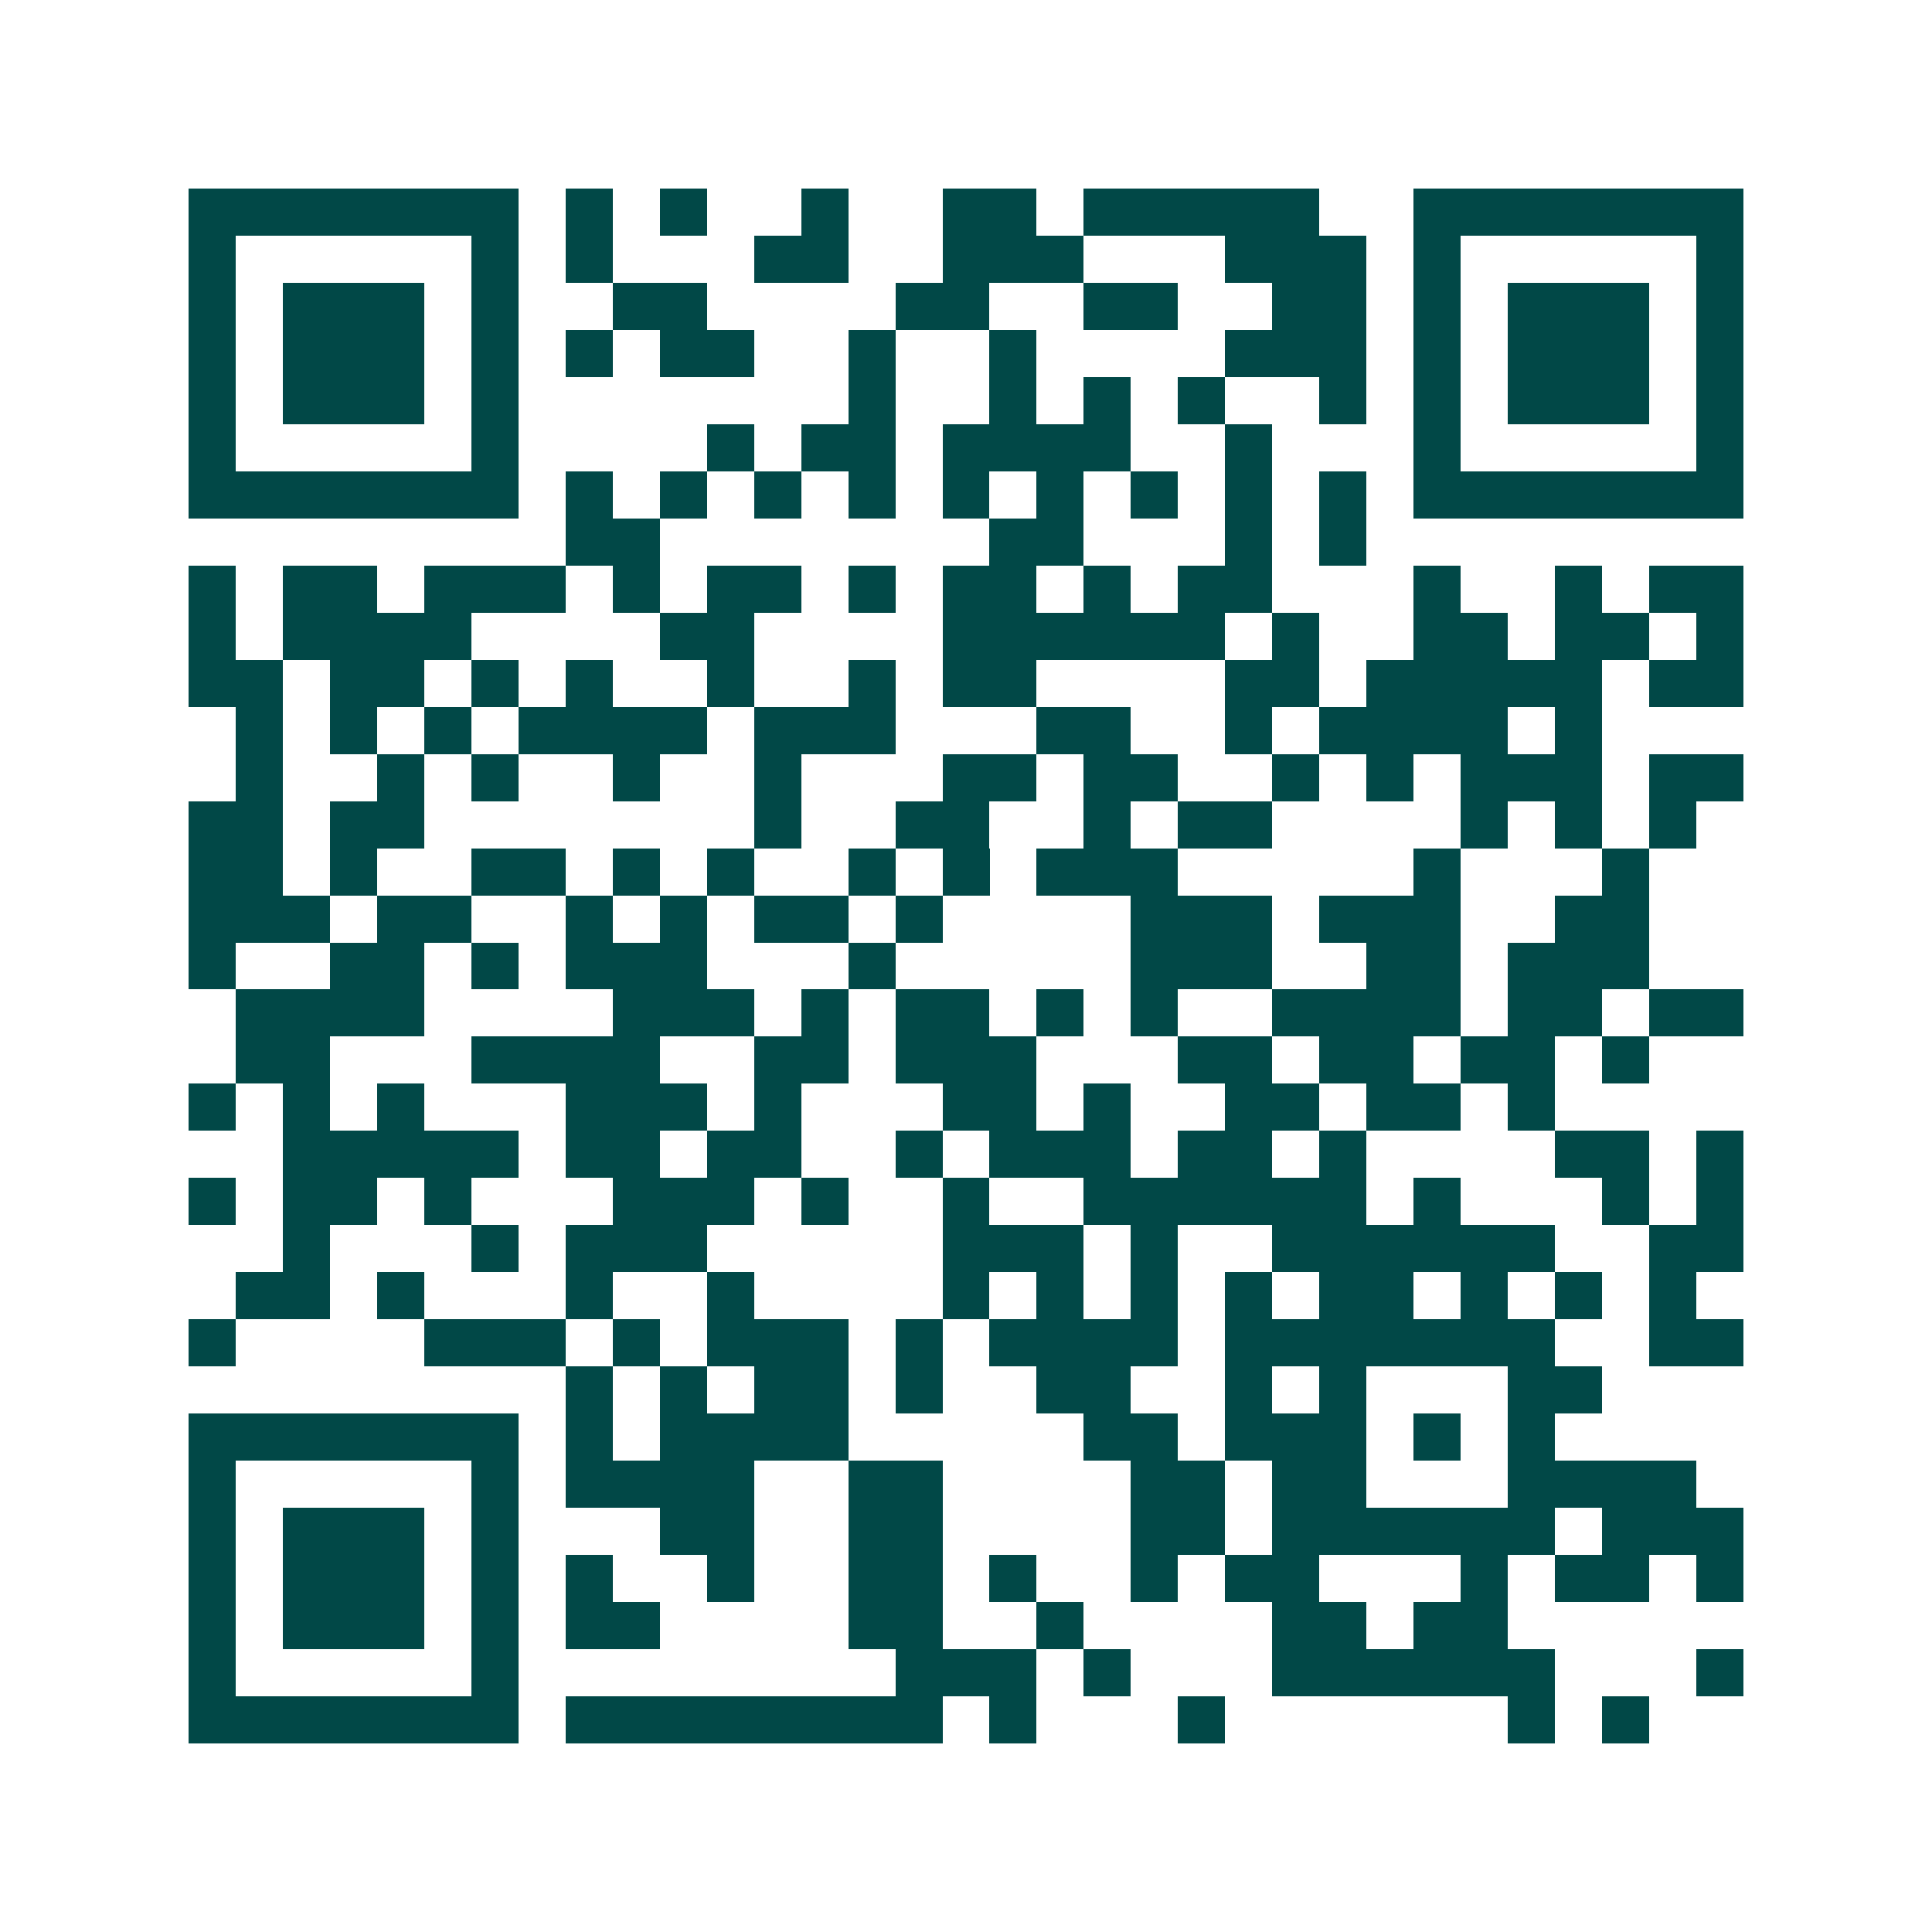 <svg xmlns="http://www.w3.org/2000/svg" width="200" height="200" viewBox="0 0 41 41" shape-rendering="crispEdges"><path fill="#ffffff" d="M0 0h41v41H0z"/><path stroke="#014847" d="M4 4.5h7m1 0h1m1 0h1m2 0h1m2 0h2m1 0h5m2 0h7M4 5.5h1m5 0h1m1 0h1m3 0h2m2 0h3m3 0h3m1 0h1m5 0h1M4 6.5h1m1 0h3m1 0h1m2 0h2m4 0h2m2 0h2m2 0h2m1 0h1m1 0h3m1 0h1M4 7.5h1m1 0h3m1 0h1m1 0h1m1 0h2m2 0h1m2 0h1m4 0h3m1 0h1m1 0h3m1 0h1M4 8.5h1m1 0h3m1 0h1m7 0h1m2 0h1m1 0h1m1 0h1m2 0h1m1 0h1m1 0h3m1 0h1M4 9.5h1m5 0h1m4 0h1m1 0h2m1 0h4m2 0h1m3 0h1m5 0h1M4 10.5h7m1 0h1m1 0h1m1 0h1m1 0h1m1 0h1m1 0h1m1 0h1m1 0h1m1 0h1m1 0h7M12 11.5h2m7 0h2m3 0h1m1 0h1M4 12.5h1m1 0h2m1 0h3m1 0h1m1 0h2m1 0h1m1 0h2m1 0h1m1 0h2m3 0h1m2 0h1m1 0h2M4 13.5h1m1 0h4m4 0h2m4 0h6m1 0h1m2 0h2m1 0h2m1 0h1M4 14.5h2m1 0h2m1 0h1m1 0h1m2 0h1m2 0h1m1 0h2m4 0h2m1 0h5m1 0h2M5 15.5h1m1 0h1m1 0h1m1 0h4m1 0h3m3 0h2m2 0h1m1 0h4m1 0h1M5 16.5h1m2 0h1m1 0h1m2 0h1m2 0h1m3 0h2m1 0h2m2 0h1m1 0h1m1 0h3m1 0h2M4 17.5h2m1 0h2m7 0h1m2 0h2m2 0h1m1 0h2m4 0h1m1 0h1m1 0h1M4 18.5h2m1 0h1m2 0h2m1 0h1m1 0h1m2 0h1m1 0h1m1 0h3m5 0h1m3 0h1M4 19.5h3m1 0h2m2 0h1m1 0h1m1 0h2m1 0h1m4 0h3m1 0h3m2 0h2M4 20.5h1m2 0h2m1 0h1m1 0h3m3 0h1m5 0h3m2 0h2m1 0h3M5 21.5h4m4 0h3m1 0h1m1 0h2m1 0h1m1 0h1m2 0h4m1 0h2m1 0h2M5 22.5h2m3 0h4m2 0h2m1 0h3m3 0h2m1 0h2m1 0h2m1 0h1M4 23.5h1m1 0h1m1 0h1m3 0h3m1 0h1m3 0h2m1 0h1m2 0h2m1 0h2m1 0h1M6 24.5h5m1 0h2m1 0h2m2 0h1m1 0h3m1 0h2m1 0h1m4 0h2m1 0h1M4 25.5h1m1 0h2m1 0h1m3 0h3m1 0h1m2 0h1m2 0h6m1 0h1m3 0h1m1 0h1M6 26.5h1m3 0h1m1 0h3m5 0h3m1 0h1m2 0h6m2 0h2M5 27.5h2m1 0h1m3 0h1m2 0h1m4 0h1m1 0h1m1 0h1m1 0h1m1 0h2m1 0h1m1 0h1m1 0h1M4 28.5h1m4 0h3m1 0h1m1 0h3m1 0h1m1 0h4m1 0h7m2 0h2M12 29.5h1m1 0h1m1 0h2m1 0h1m2 0h2m2 0h1m1 0h1m3 0h2M4 30.5h7m1 0h1m1 0h4m5 0h2m1 0h3m1 0h1m1 0h1M4 31.5h1m5 0h1m1 0h4m2 0h2m4 0h2m1 0h2m3 0h4M4 32.5h1m1 0h3m1 0h1m3 0h2m2 0h2m4 0h2m1 0h6m1 0h3M4 33.5h1m1 0h3m1 0h1m1 0h1m2 0h1m2 0h2m1 0h1m2 0h1m1 0h2m3 0h1m1 0h2m1 0h1M4 34.5h1m1 0h3m1 0h1m1 0h2m4 0h2m2 0h1m4 0h2m1 0h2M4 35.5h1m5 0h1m8 0h3m1 0h1m3 0h6m3 0h1M4 36.5h7m1 0h8m1 0h1m3 0h1m6 0h1m1 0h1"/></svg>
